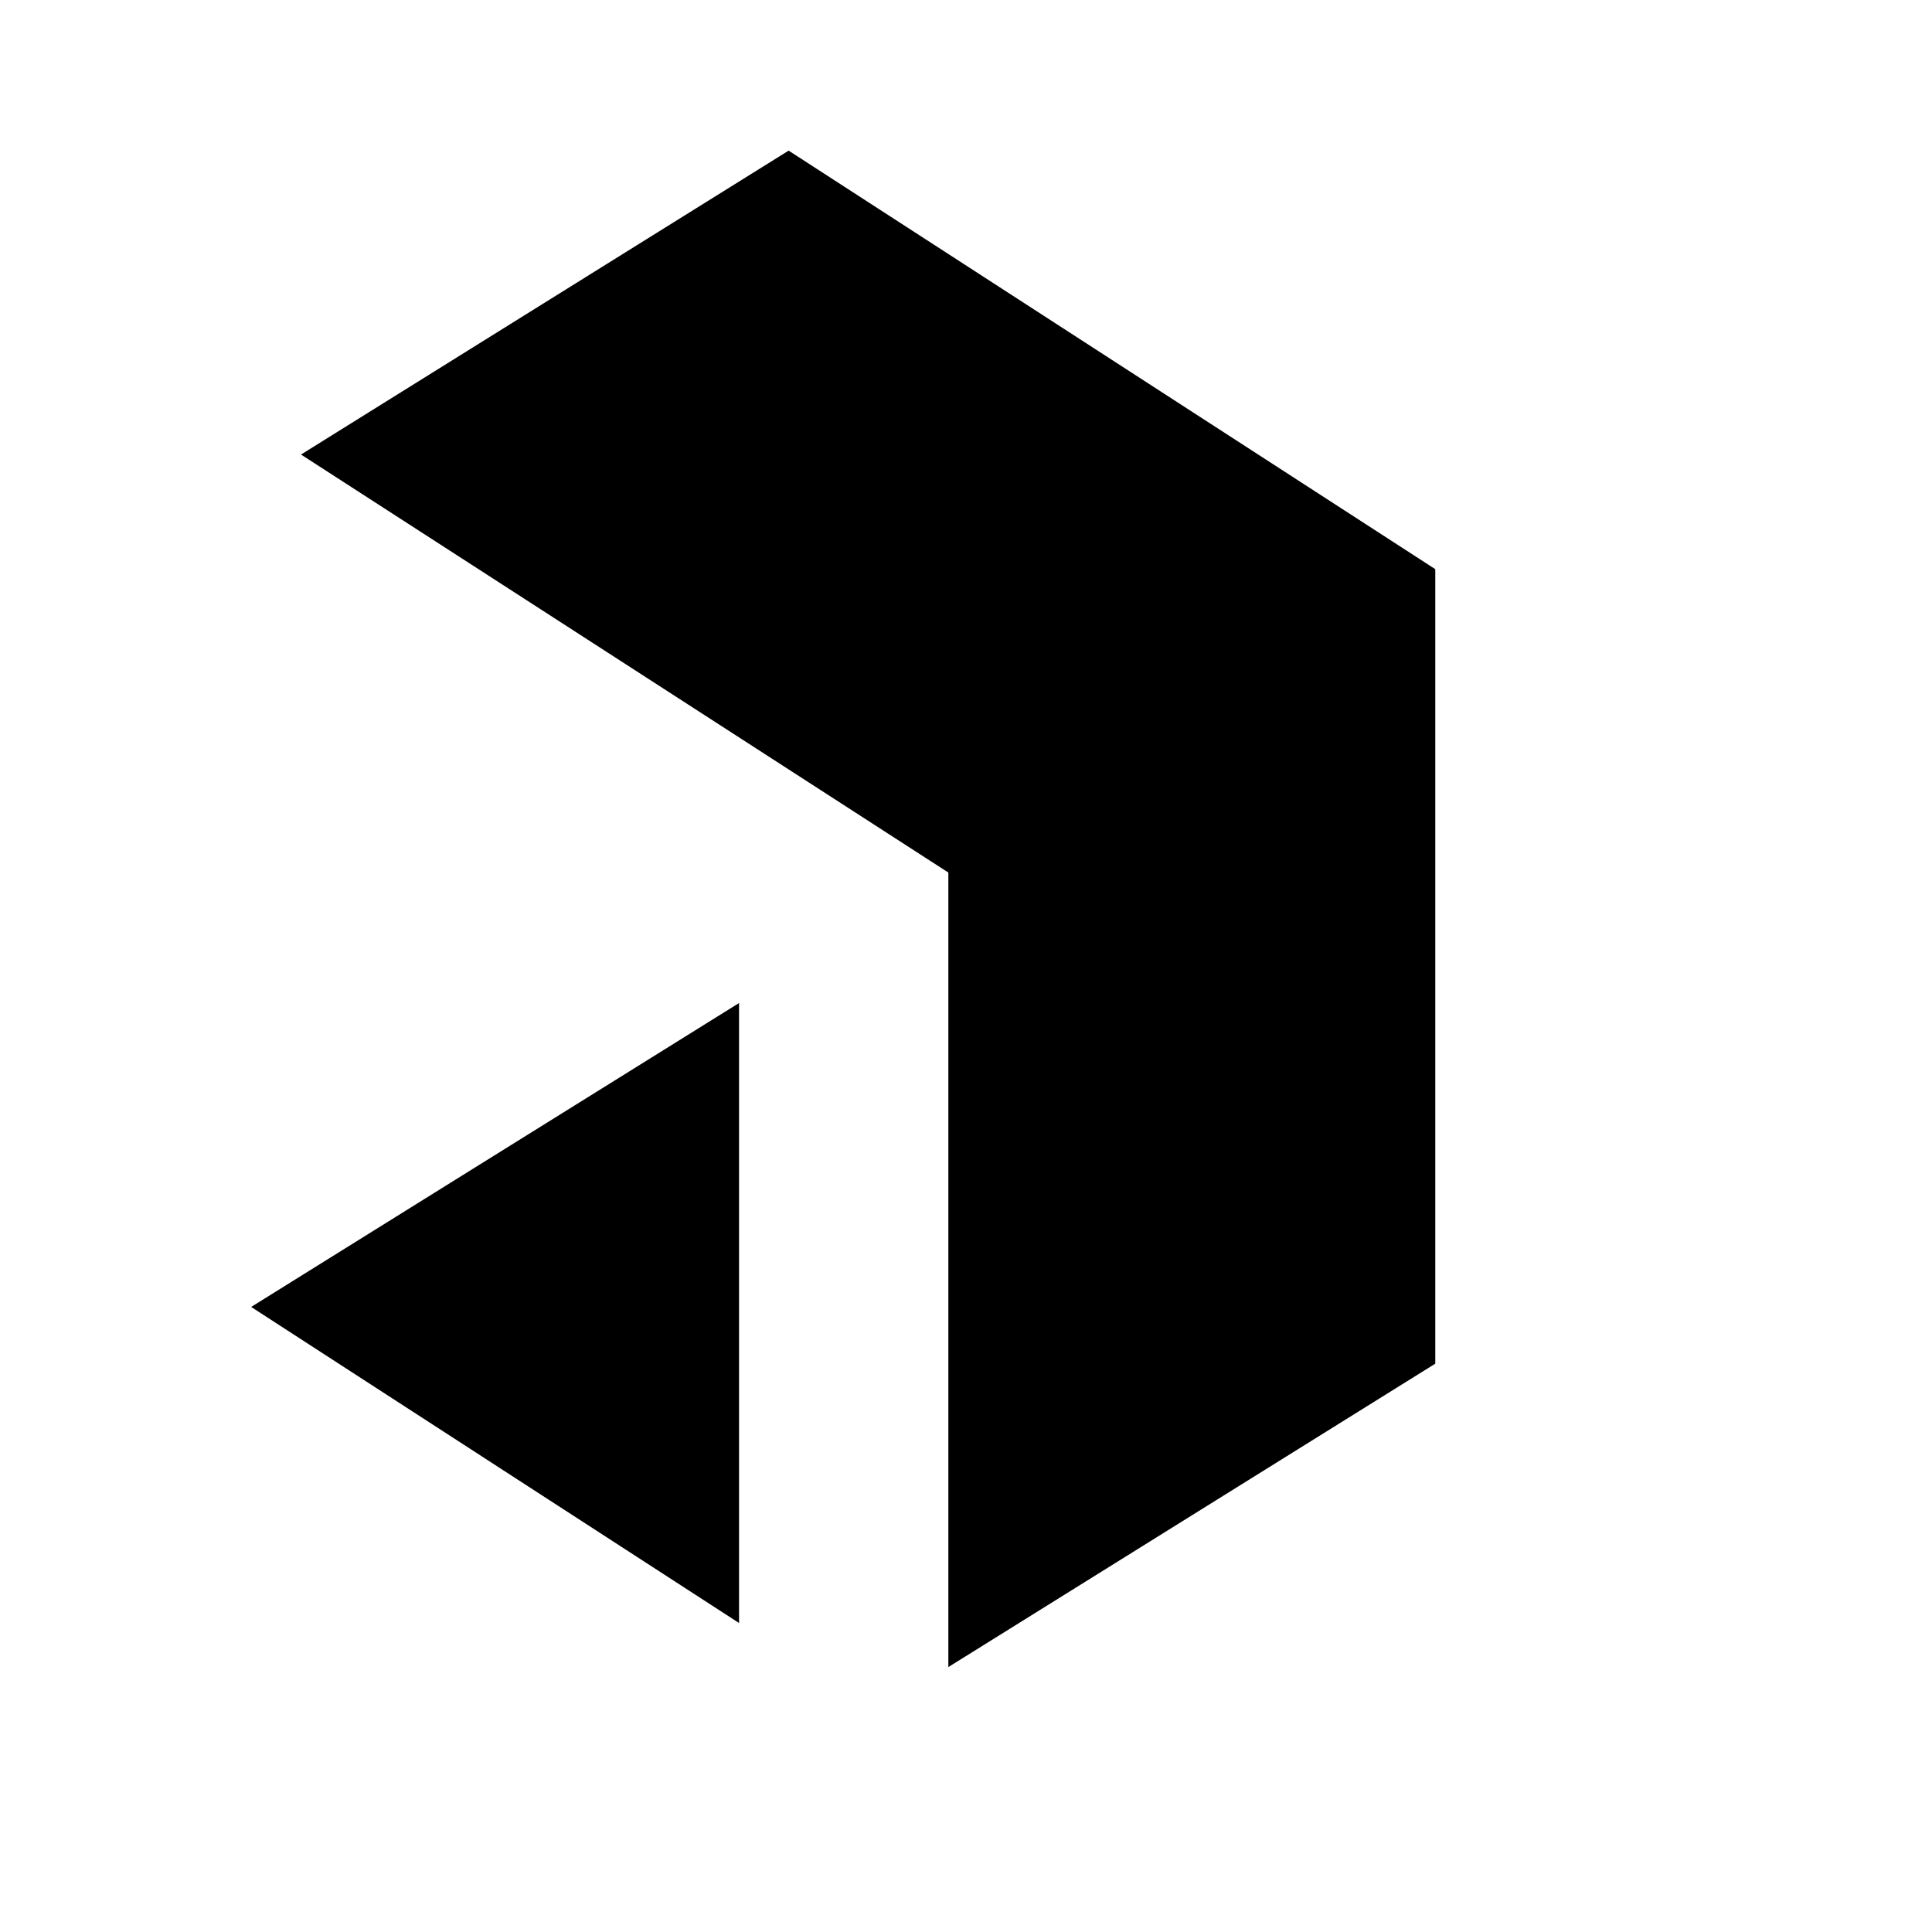 <?xml version="1.0" encoding="utf-8"?><!-- Uploaded to: SVG Repo, www.svgrepo.com, Generator: SVG Repo Mixer Tools -->
<svg width="250" height="250" viewBox="-0 0 30 30" fill="none" xmlns="http://www.w3.org/2000/svg">
  <path d="M12.246 2.339L22.287 8.838V21.175L14.726 25.886V13.549L4.674 7.058L12.246 2.339Z" fill="currentColor"></path>
  <path d="M11.476 25.202V15.575L3.9 20.294L11.476 25.202Z" fill="currentColor"></path>
</svg>

